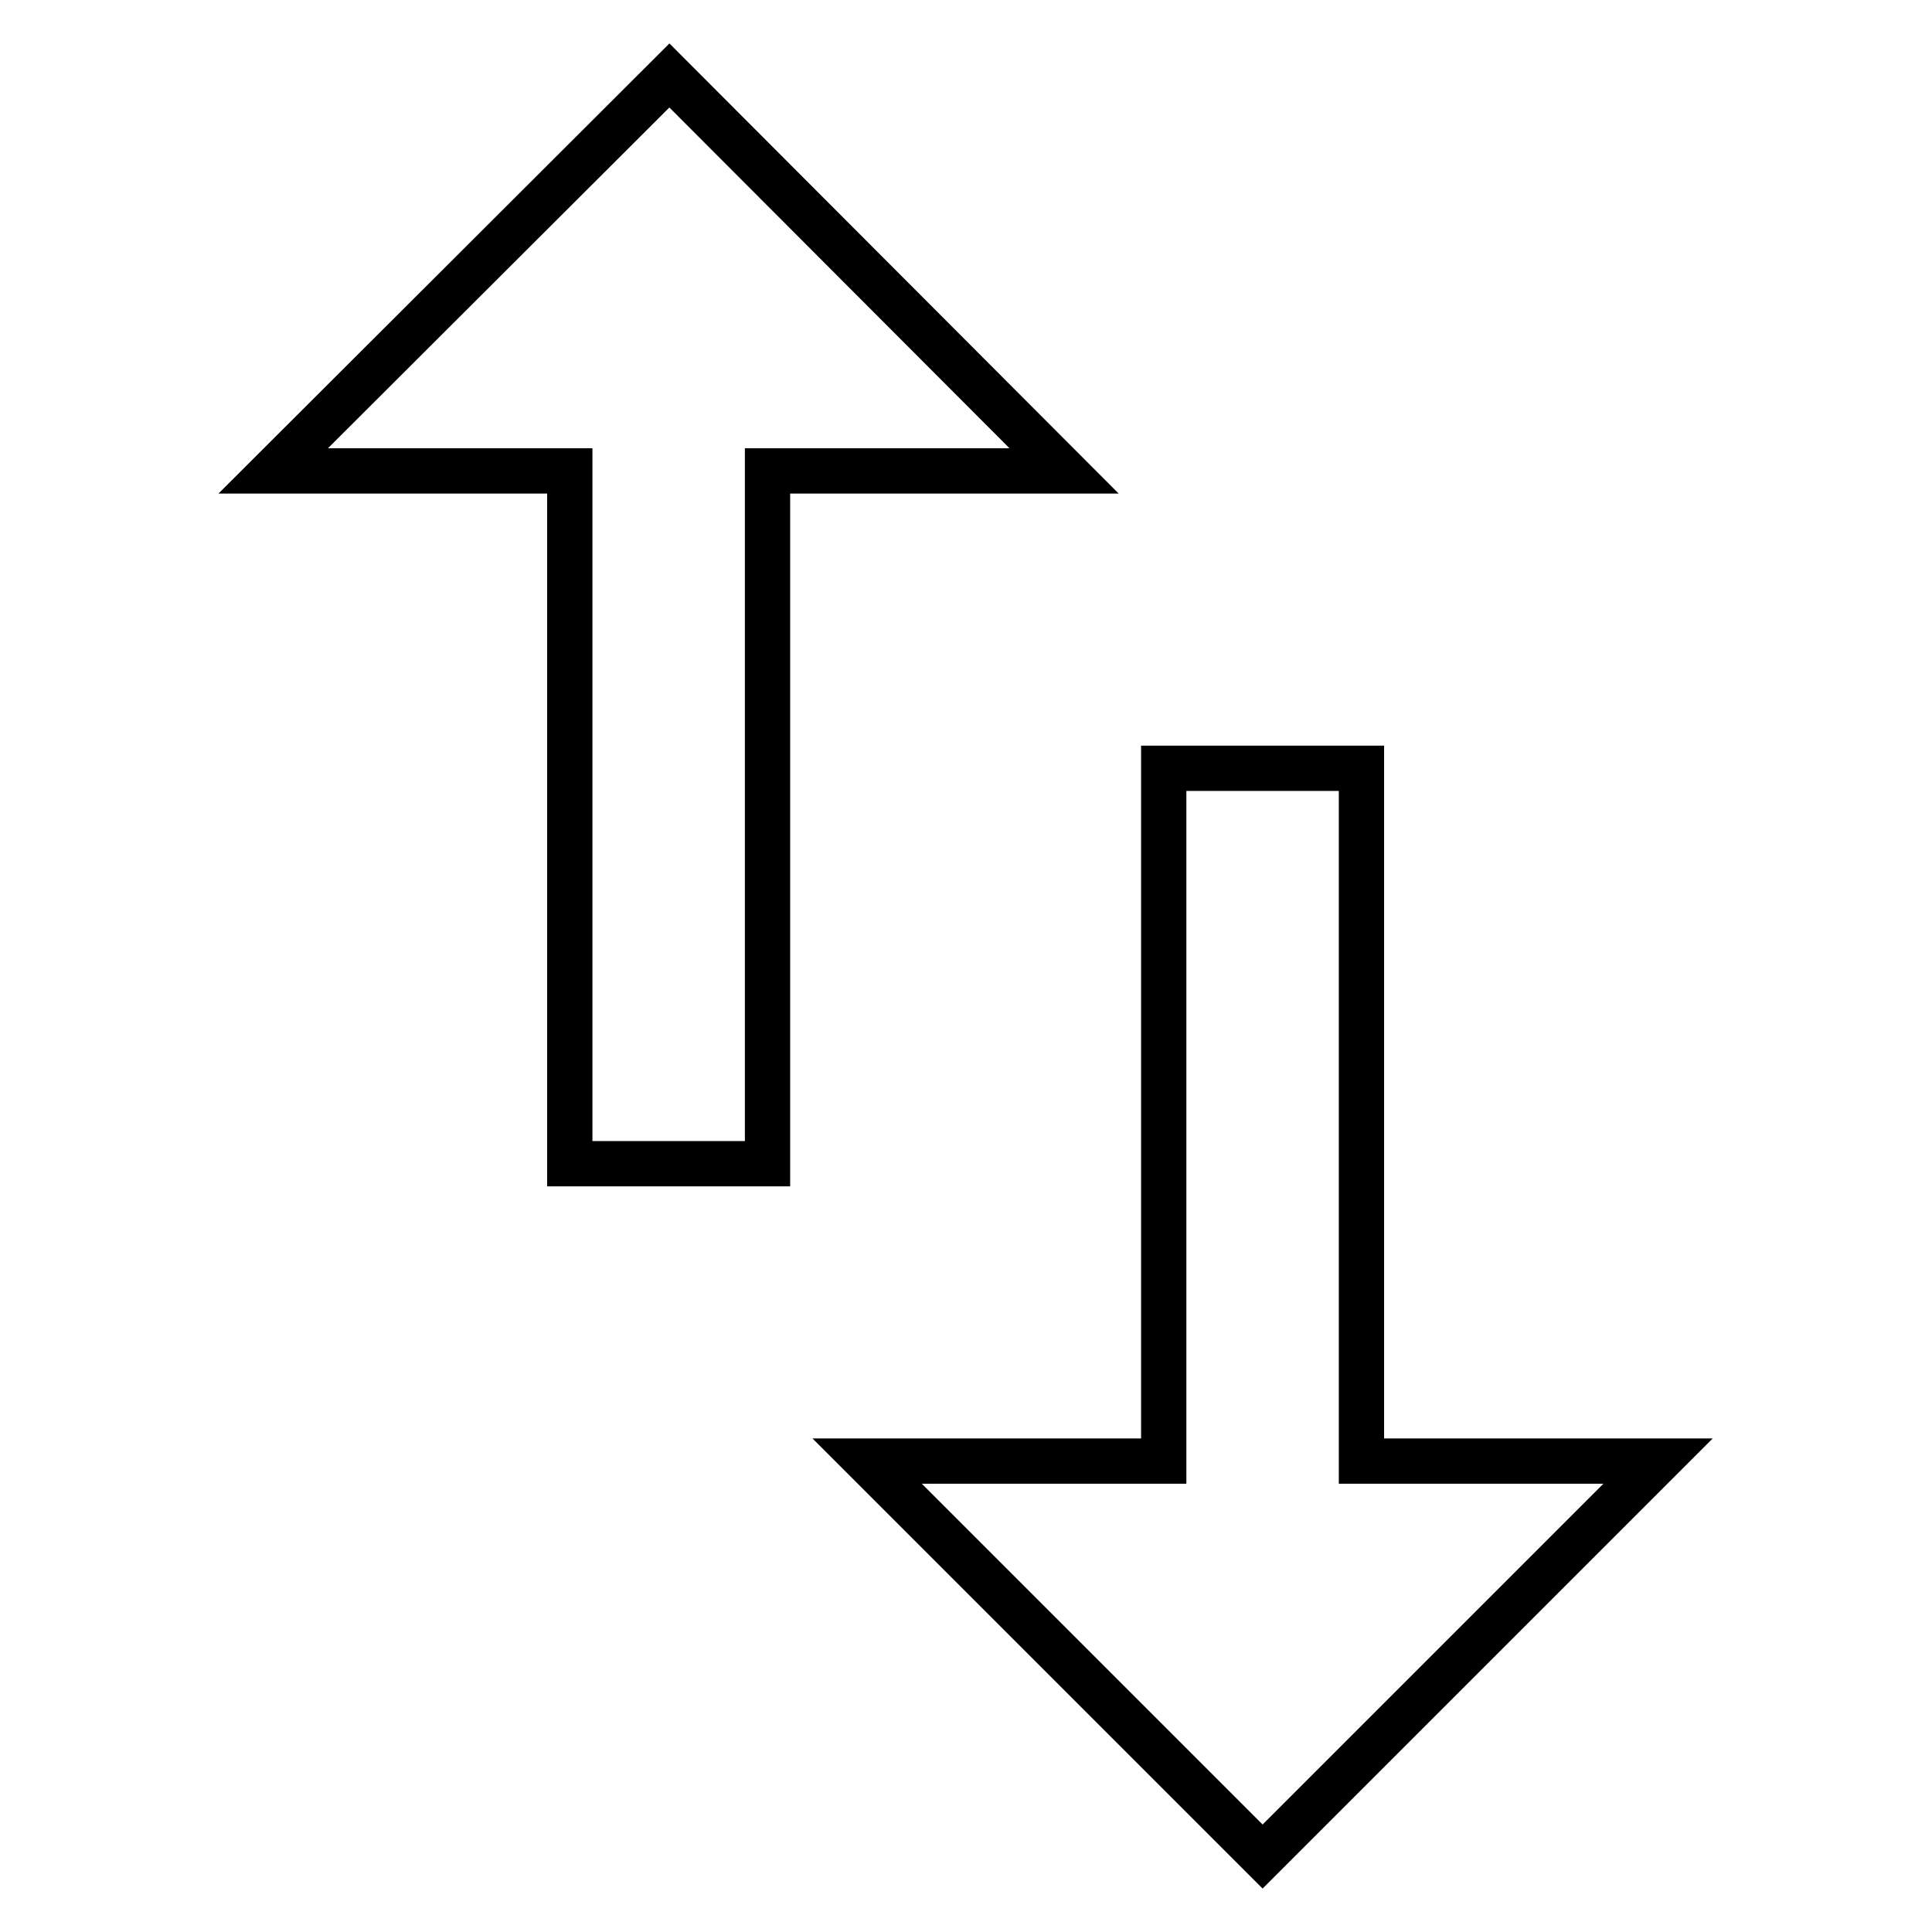 <?xml version="1.0" encoding="utf-8"?>
<!-- Svg Vector Icons : http://www.onlinewebfonts.com/icon -->
<!DOCTYPE svg PUBLIC "-//W3C//DTD SVG 1.1//EN" "http://www.w3.org/Graphics/SVG/1.1/DTD/svg11.dtd">
<svg version="1.1" xmlns="http://www.w3.org/2000/svg" xmlns:xlink="http://www.w3.org/1999/xlink" x="0px" y="0px" viewBox="0 0 256 256" enable-background="new 0 0 256 256" xml:space="preserve">
<g> <path stroke-width="6" fill-opacity="0" stroke="#000000"  d="M180.4,193.6v-91.8h-26.2v91.8h-39.3l52.4,52.4l52.4-52.4H180.4z M88.7,10L36.2,62.4h39.3v91.8h26.2V62.4 h39.3L88.7,10z"/></g>
</svg>